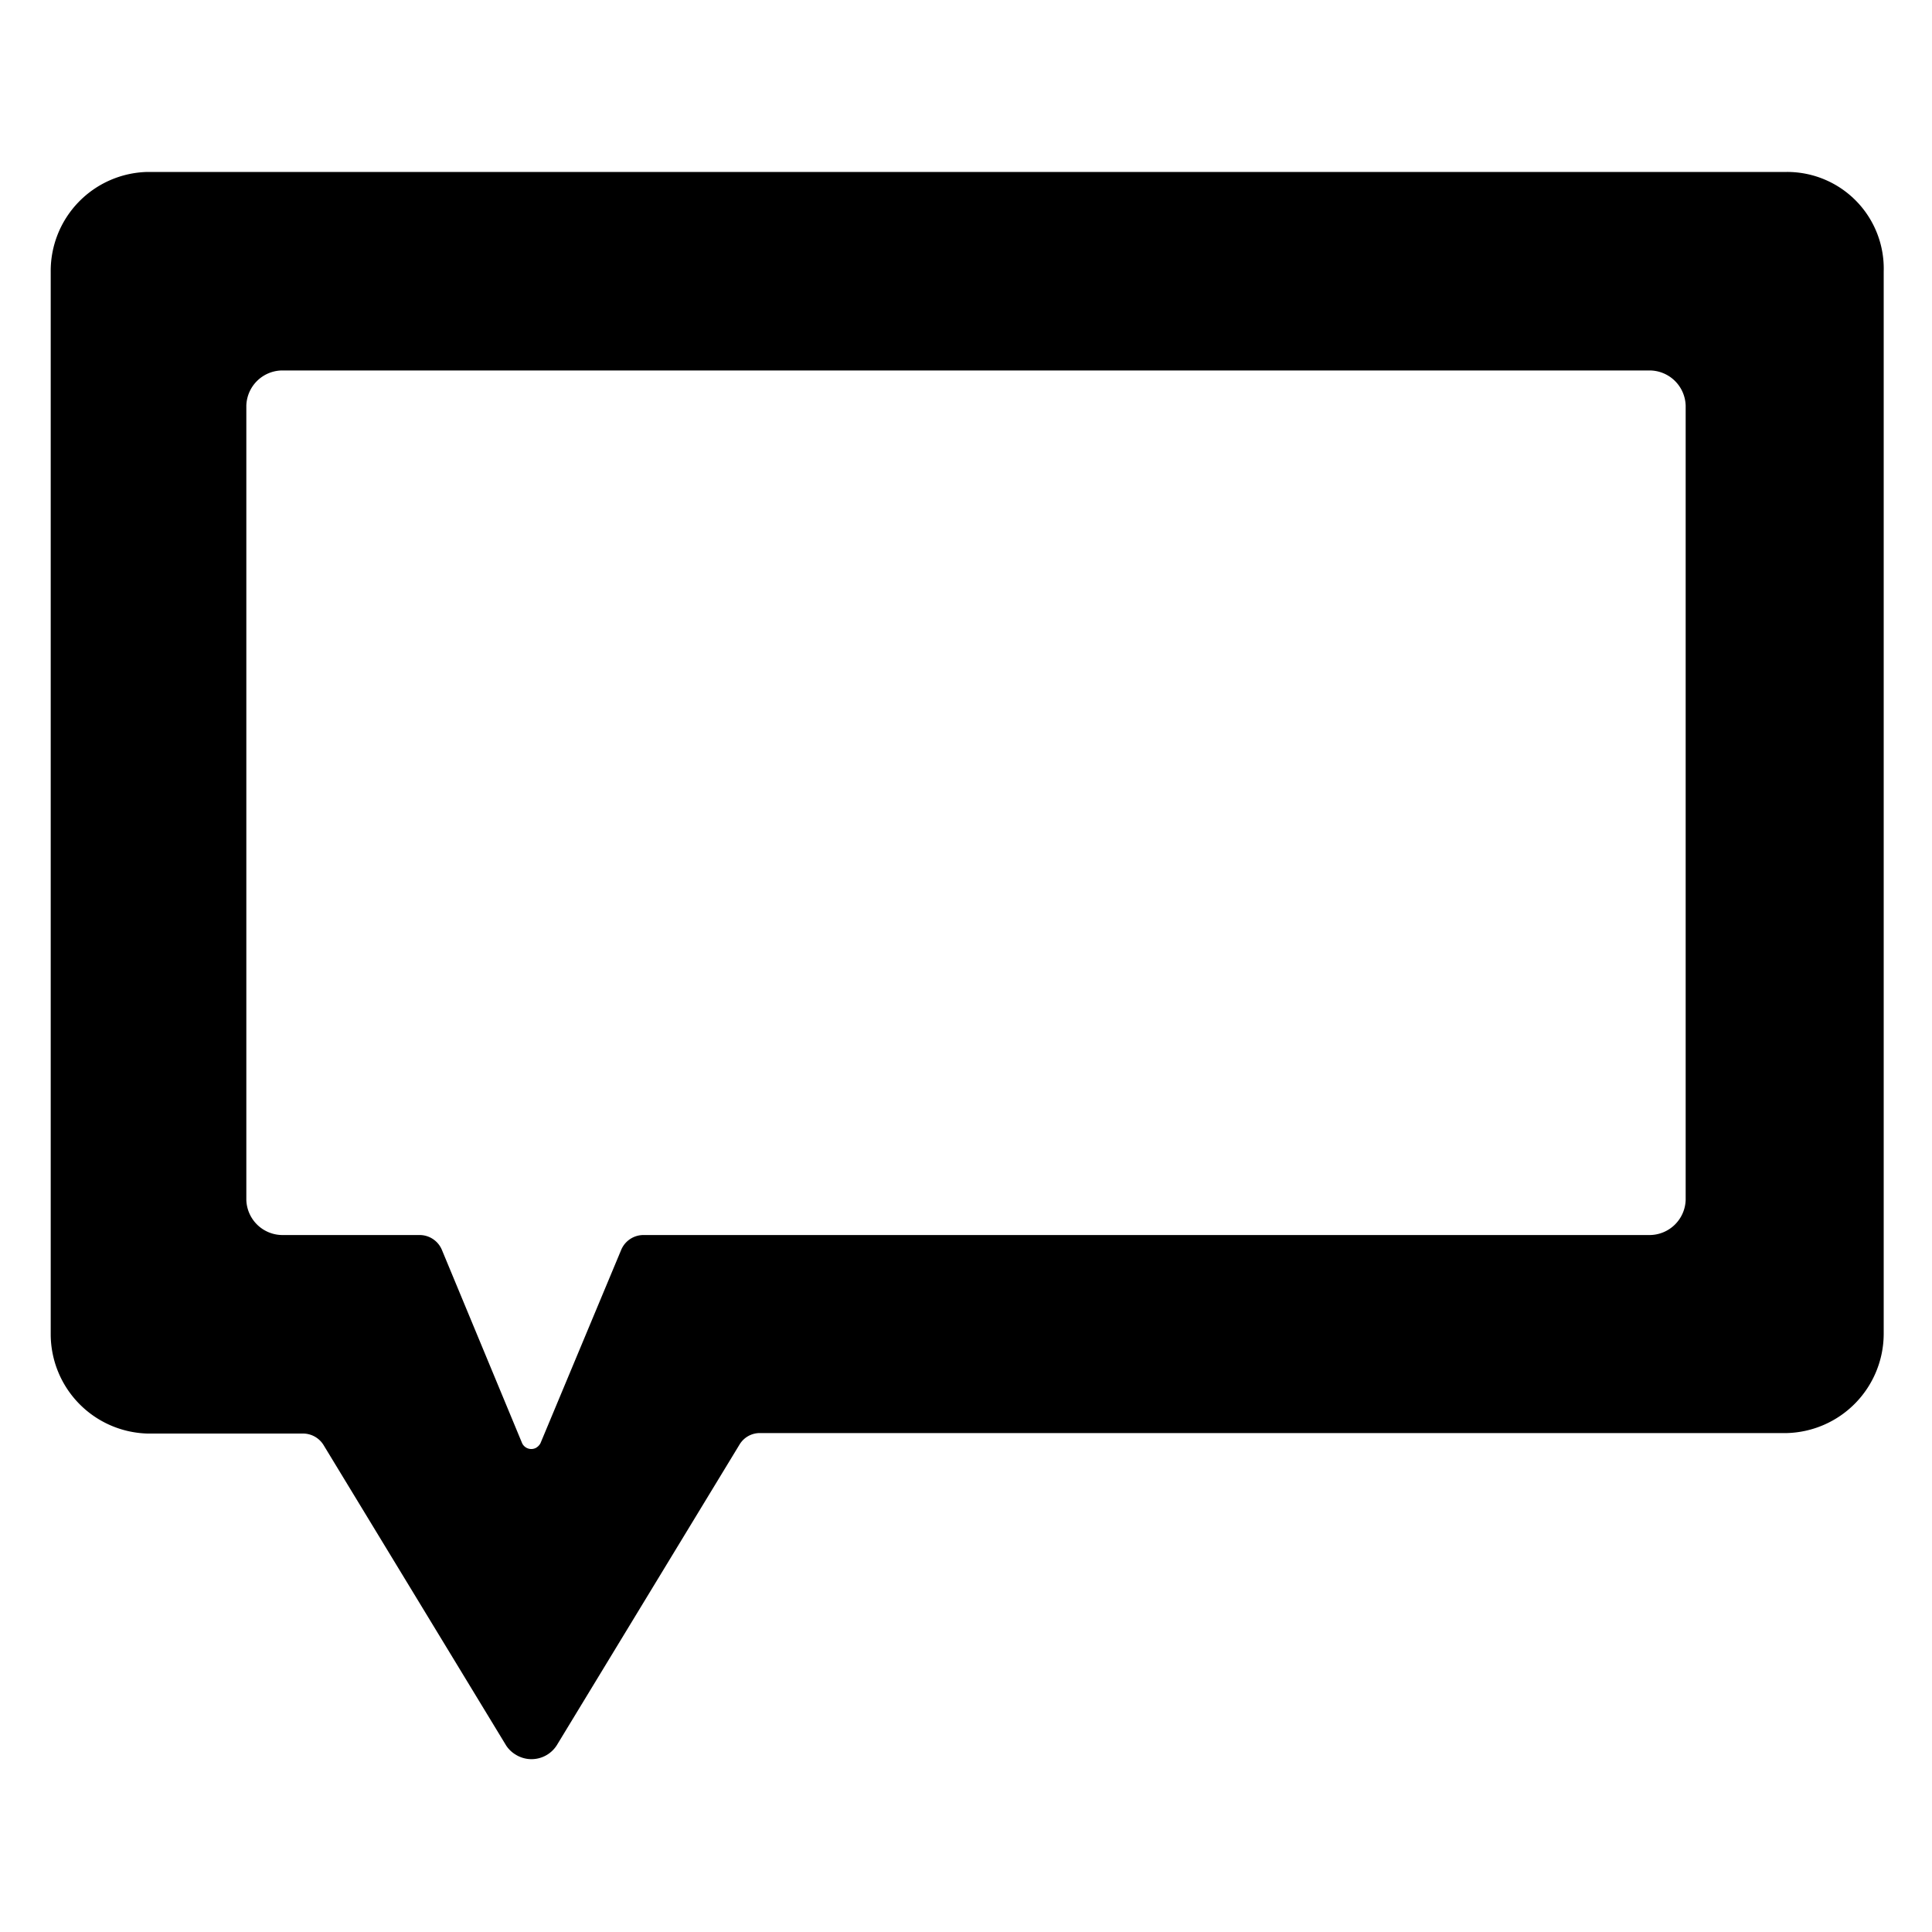 <svg xmlns="http://www.w3.org/2000/svg" width="40" height="40" viewBox="0 0 40 40">
  <path d="M10.48,36.14,6.7,29.92a.5.5,0,0,0-.43-.24H3.05a2.06,2.06,0,0,1-2-2.05v-22a2.05,2.05,0,0,1,2-2.07H37a2,2,0,0,1,2,2.06v22a2.06,2.06,0,0,1-2,2.05H15.73a.49.49,0,0,0-.42.24l-3.78,6.22a.62.62,0,0,1-.85.2A.61.61,0,0,1,10.48,36.14ZM5.84,25.57H8.68a.5.5,0,0,1,.47.31l1.66,4a.21.21,0,0,0,.28.1.24.24,0,0,0,.1-.1l1.67-4a.5.5,0,0,1,.46-.31H34.16a.75.75,0,0,0,.74-.73V8.4a.75.75,0,0,0-.74-.73H5.84a.75.75,0,0,0-.74.73V24.84A.75.75,0,0,0,5.84,25.57Z"/>
</svg>
